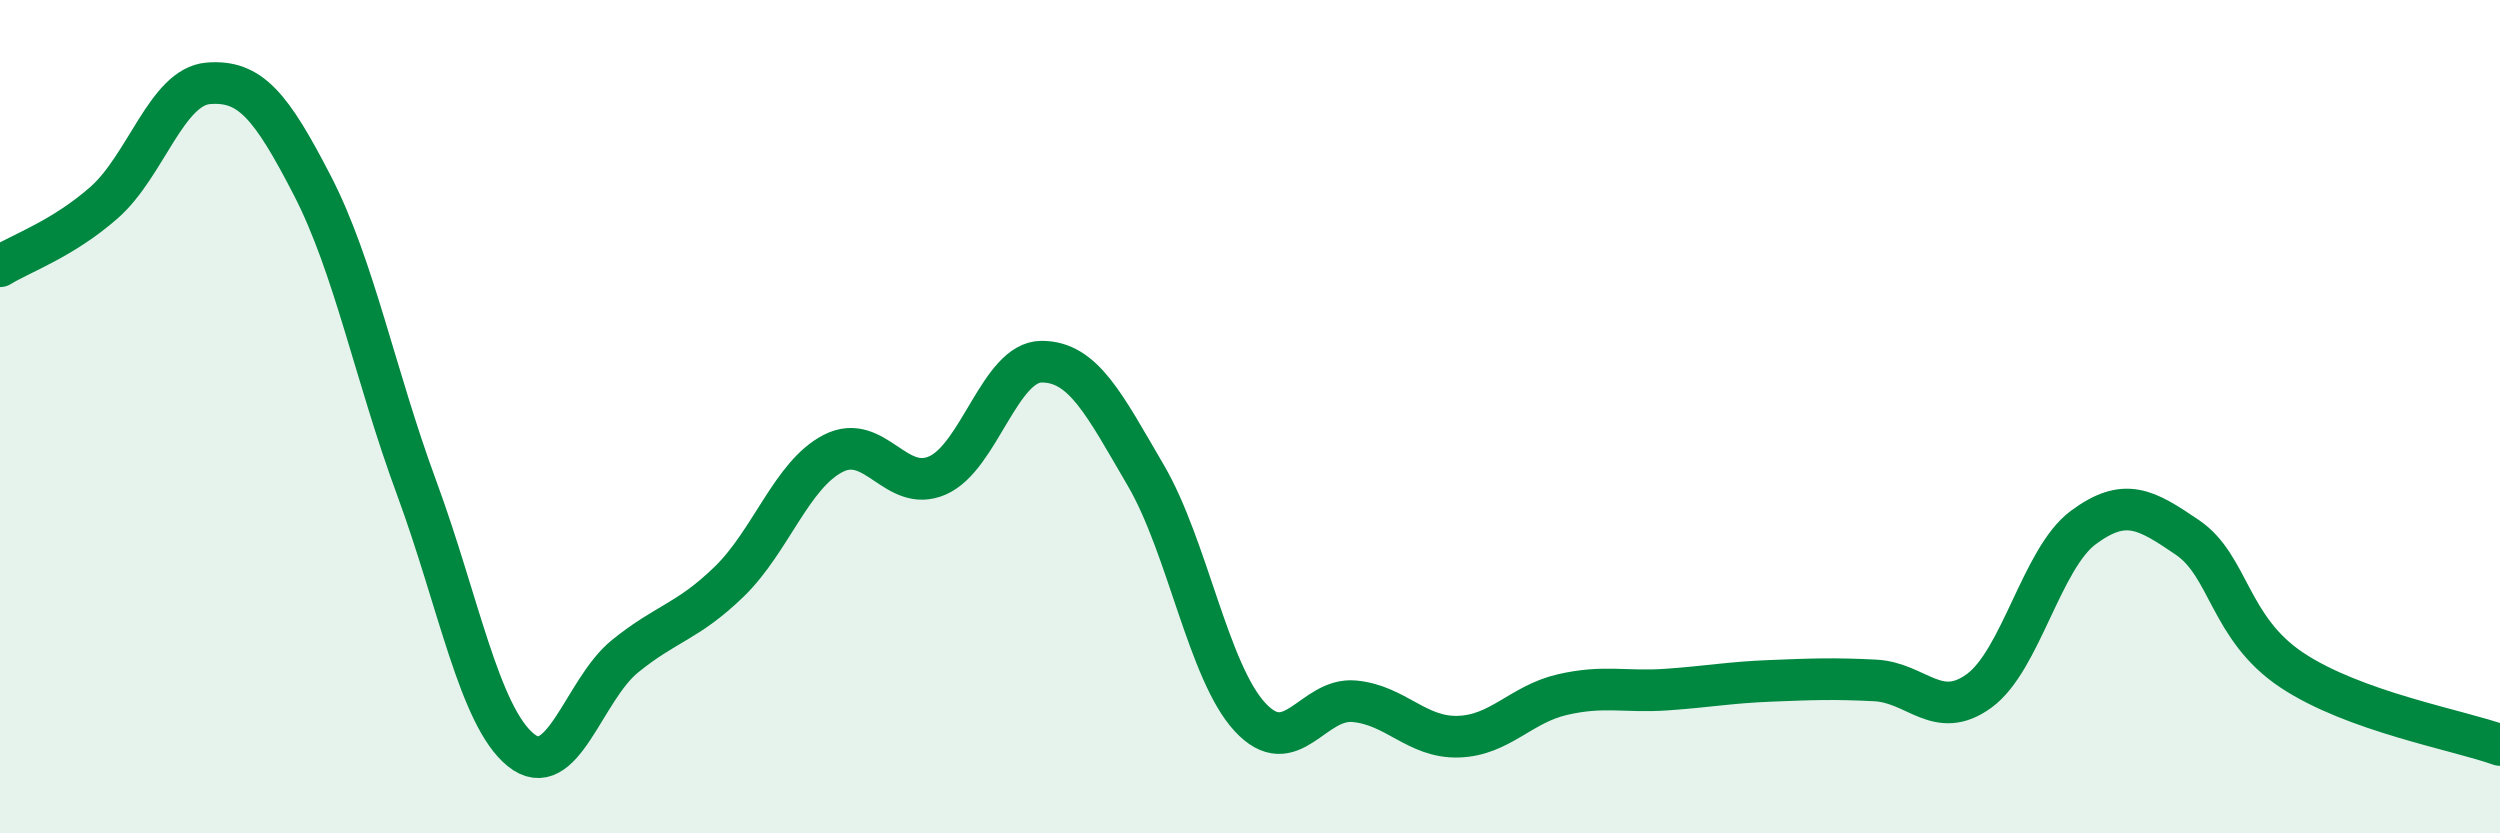 
    <svg width="60" height="20" viewBox="0 0 60 20" xmlns="http://www.w3.org/2000/svg">
      <path
        d="M 0,6.39 C 0.5,6.08 1.5,5.74 2.5,4.86 C 3.5,3.98 4,2.08 5,2 C 6,1.92 6.5,2.52 7.5,4.46 C 8.5,6.4 9,9 10,11.71 C 11,14.42 11.5,17.19 12.5,18 C 13.5,18.81 14,16.56 15,15.75 C 16,14.94 16.5,14.93 17.5,13.96 C 18.5,12.99 19,11.39 20,10.88 C 21,10.37 21.5,11.85 22.5,11.41 C 23.5,10.97 24,8.68 25,8.68 C 26,8.68 26.5,9.7 27.5,11.41 C 28.5,13.12 29,16.13 30,17.21 C 31,18.29 31.5,16.74 32.5,16.83 C 33.5,16.92 34,17.71 35,17.68 C 36,17.65 36.5,16.9 37.5,16.67 C 38.5,16.44 39,16.62 40,16.55 C 41,16.48 41.5,16.38 42.5,16.34 C 43.5,16.3 44,16.28 45,16.33 C 46,16.38 46.5,17.31 47.5,16.58 C 48.5,15.85 49,13.4 50,12.66 C 51,11.92 51.5,12.22 52.5,12.9 C 53.5,13.58 53.5,15.08 55,16.08 C 56.5,17.08 59,17.52 60,17.88L60 20L0 20Z"
        fill="#008740"
        opacity="0.1"
        stroke-linecap="round"
        stroke-linejoin="round"
      />
      <path
        d="M 0,6.39 C 0.5,6.08 1.5,5.74 2.5,4.86 C 3.5,3.98 4,2.08 5,2 C 6,1.92 6.5,2.52 7.5,4.46 C 8.5,6.4 9,9 10,11.71 C 11,14.42 11.5,17.19 12.5,18 C 13.5,18.81 14,16.56 15,15.75 C 16,14.94 16.5,14.93 17.5,13.96 C 18.5,12.99 19,11.39 20,10.88 C 21,10.37 21.5,11.85 22.5,11.41 C 23.5,10.97 24,8.68 25,8.68 C 26,8.68 26.5,9.7 27.5,11.41 C 28.5,13.12 29,16.13 30,17.21 C 31,18.29 31.5,16.74 32.5,16.83 C 33.5,16.92 34,17.71 35,17.68 C 36,17.65 36.5,16.9 37.5,16.67 C 38.5,16.44 39,16.62 40,16.55 C 41,16.48 41.5,16.38 42.5,16.34 C 43.5,16.3 44,16.28 45,16.33 C 46,16.38 46.5,17.31 47.5,16.58 C 48.5,15.85 49,13.4 50,12.66 C 51,11.92 51.5,12.22 52.5,12.9 C 53.5,13.58 53.5,15.08 55,16.08 C 56.5,17.08 59,17.52 60,17.88"
        stroke="#008740"
        stroke-width="1"
        fill="none"
        stroke-linecap="round"
        stroke-linejoin="round"
      />
    </svg>
  